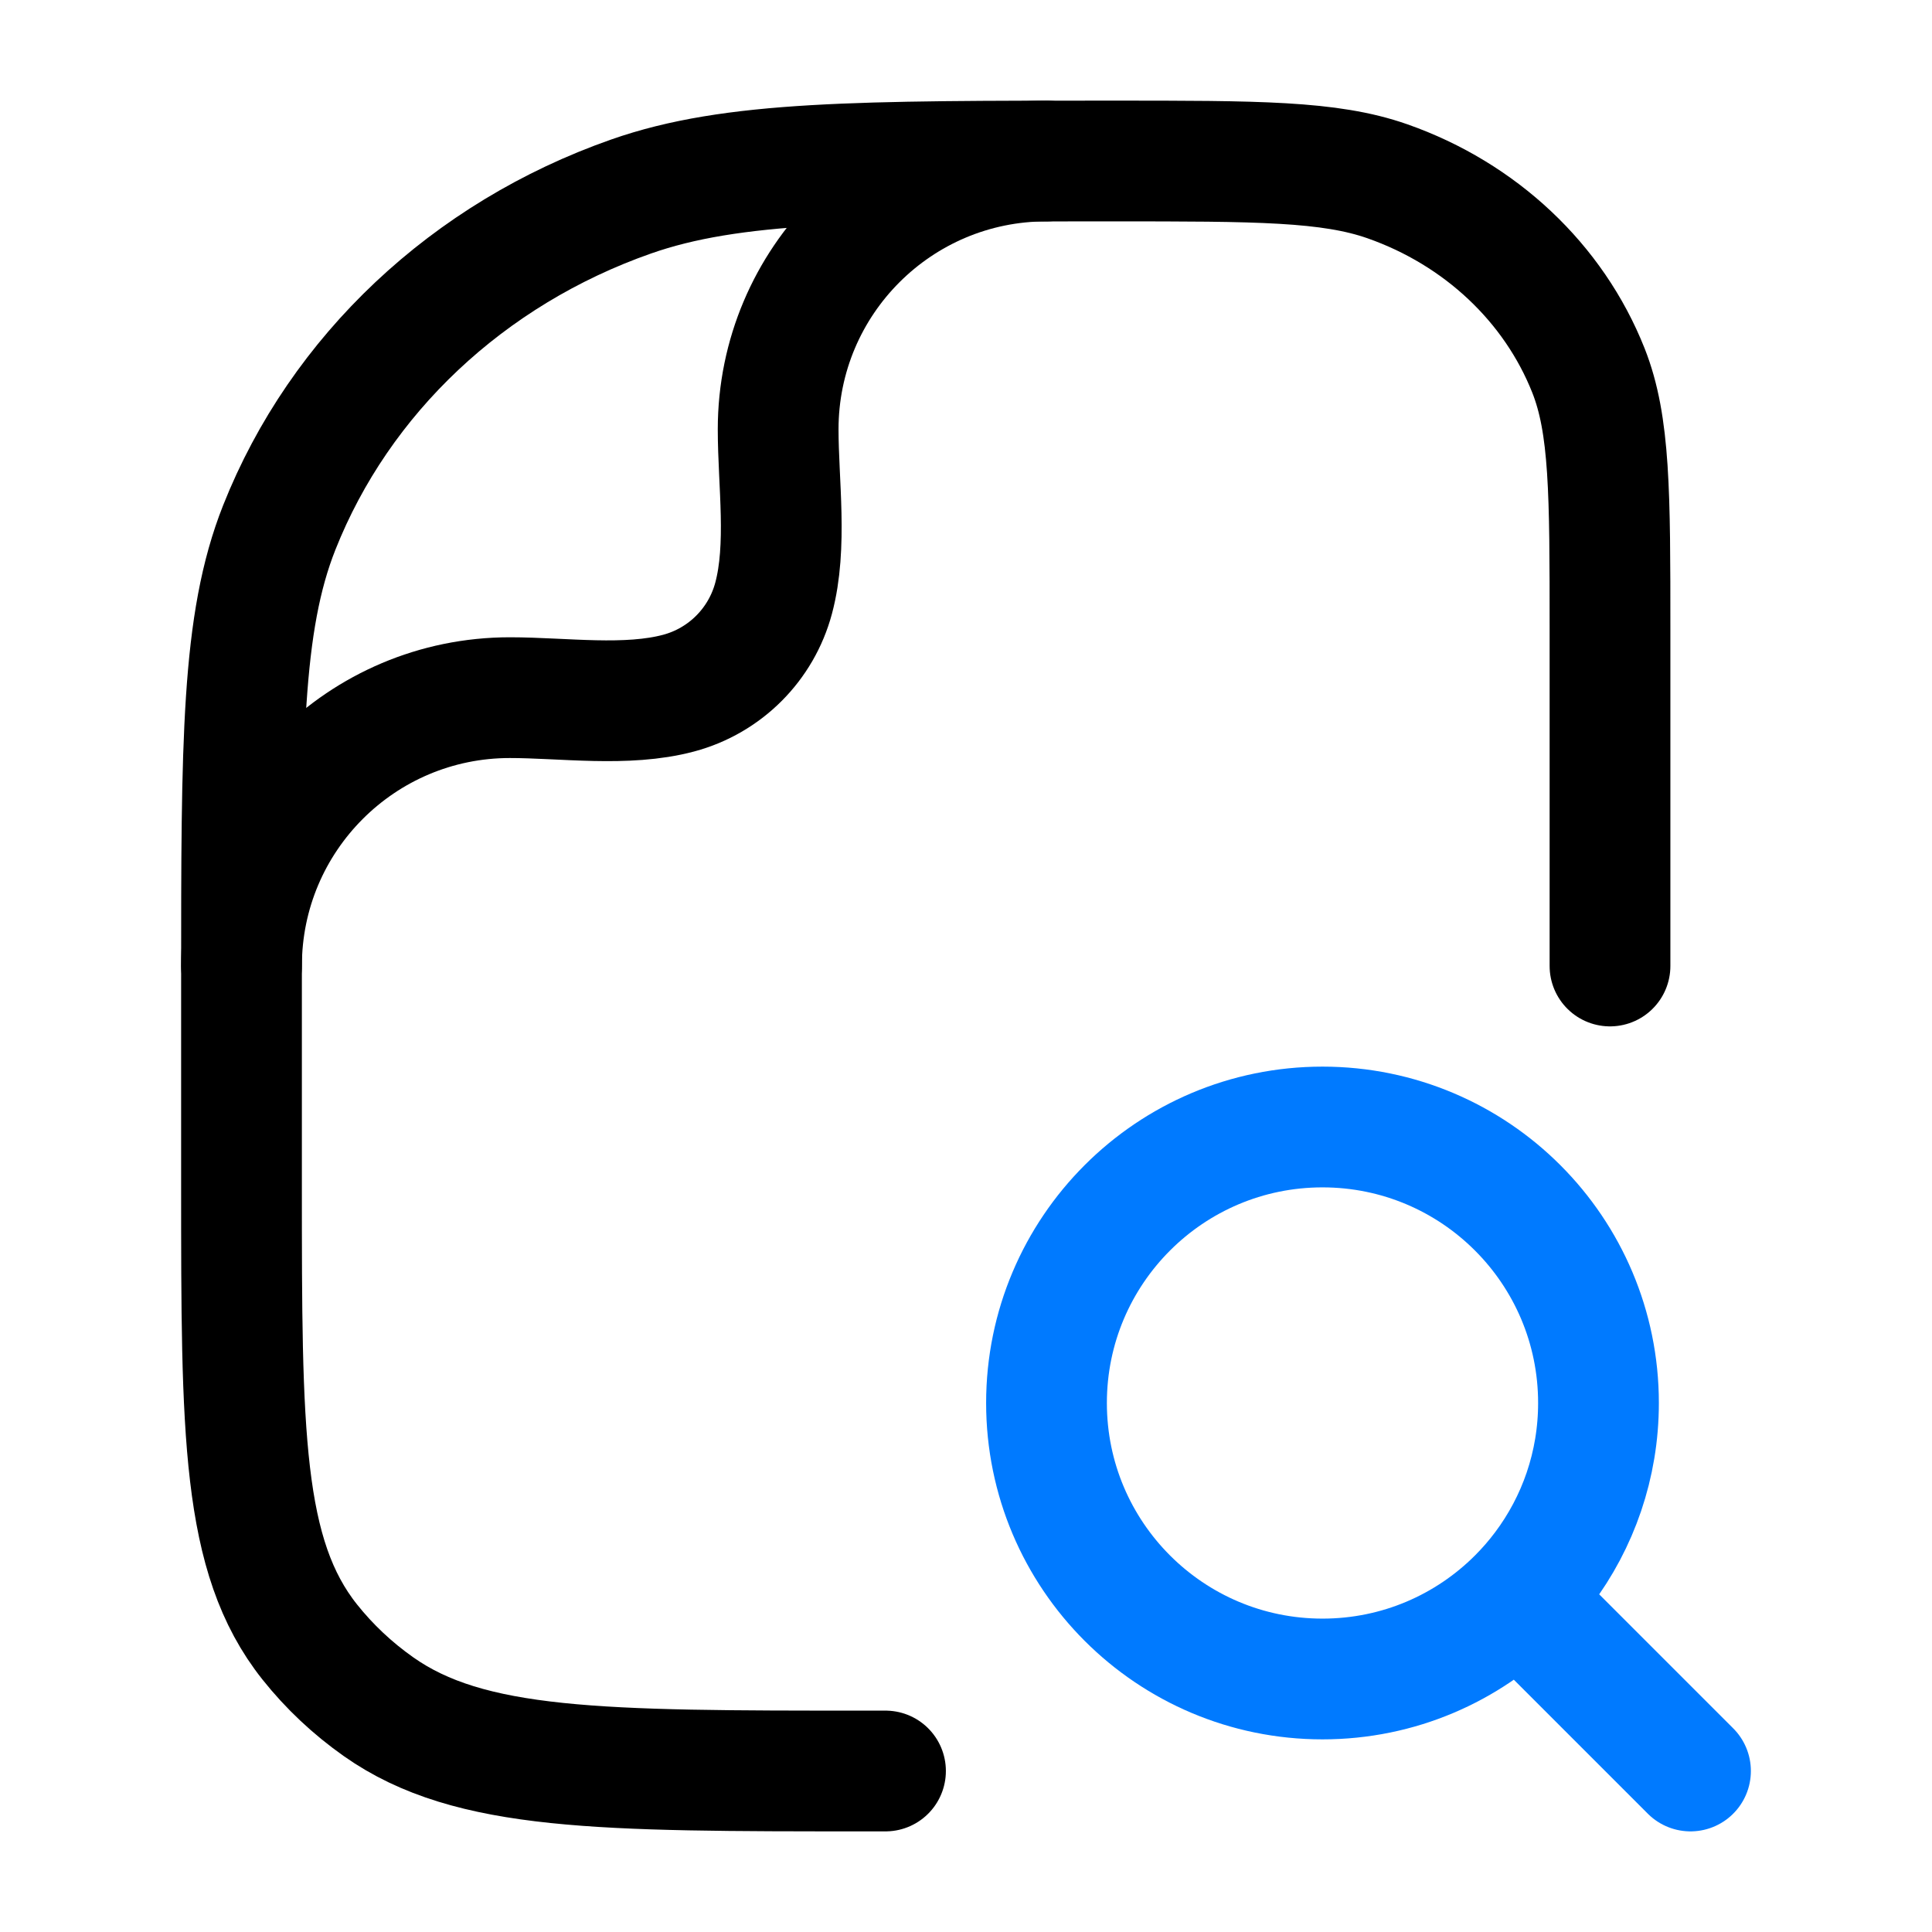 <svg width="48" height="48" viewBox="0 0 48 48" fill="none" xmlns="http://www.w3.org/2000/svg">
<path d="M42 44L37.706 39.706M37.706 39.706C37.935 39.477 38.148 39.232 38.343 38.972C39.204 37.826 39.714 36.401 39.714 34.857C39.714 31.07 36.644 28 32.857 28C29.07 28 26 31.07 26 34.857C26 38.644 29.07 41.714 32.857 41.714C34.751 41.714 36.465 40.947 37.706 39.706Z" stroke="#007AFF" stroke-width="3" stroke-linecap="round"/>
<path d="M22 44H21.455C14.932 44 11.671 44 9.406 42.404C8.757 41.947 8.181 41.405 7.695 40.794C6 38.663 6 35.593 6 29.455V24.364C6 18.437 6 15.474 6.938 13.107C8.446 9.303 11.634 6.302 15.677 4.883C18.191 4 21.34 4 27.636 4C31.235 4 33.034 4 34.47 4.504C36.78 5.315 38.602 7.03 39.464 9.204C40 10.557 40 12.25 40 15.636V24" stroke="black" stroke-width="3" stroke-linecap="round" stroke-linejoin="round"/>
<path d="M6 24C6 20.318 8.985 17.333 12.667 17.333C13.998 17.333 15.568 17.567 16.863 17.22C18.013 16.912 18.912 16.013 19.22 14.863C19.567 13.568 19.333 11.998 19.333 10.667C19.333 6.985 22.318 4 26 4" stroke="black" stroke-width="3" stroke-linecap="round" stroke-linejoin="round"/>
</svg>
